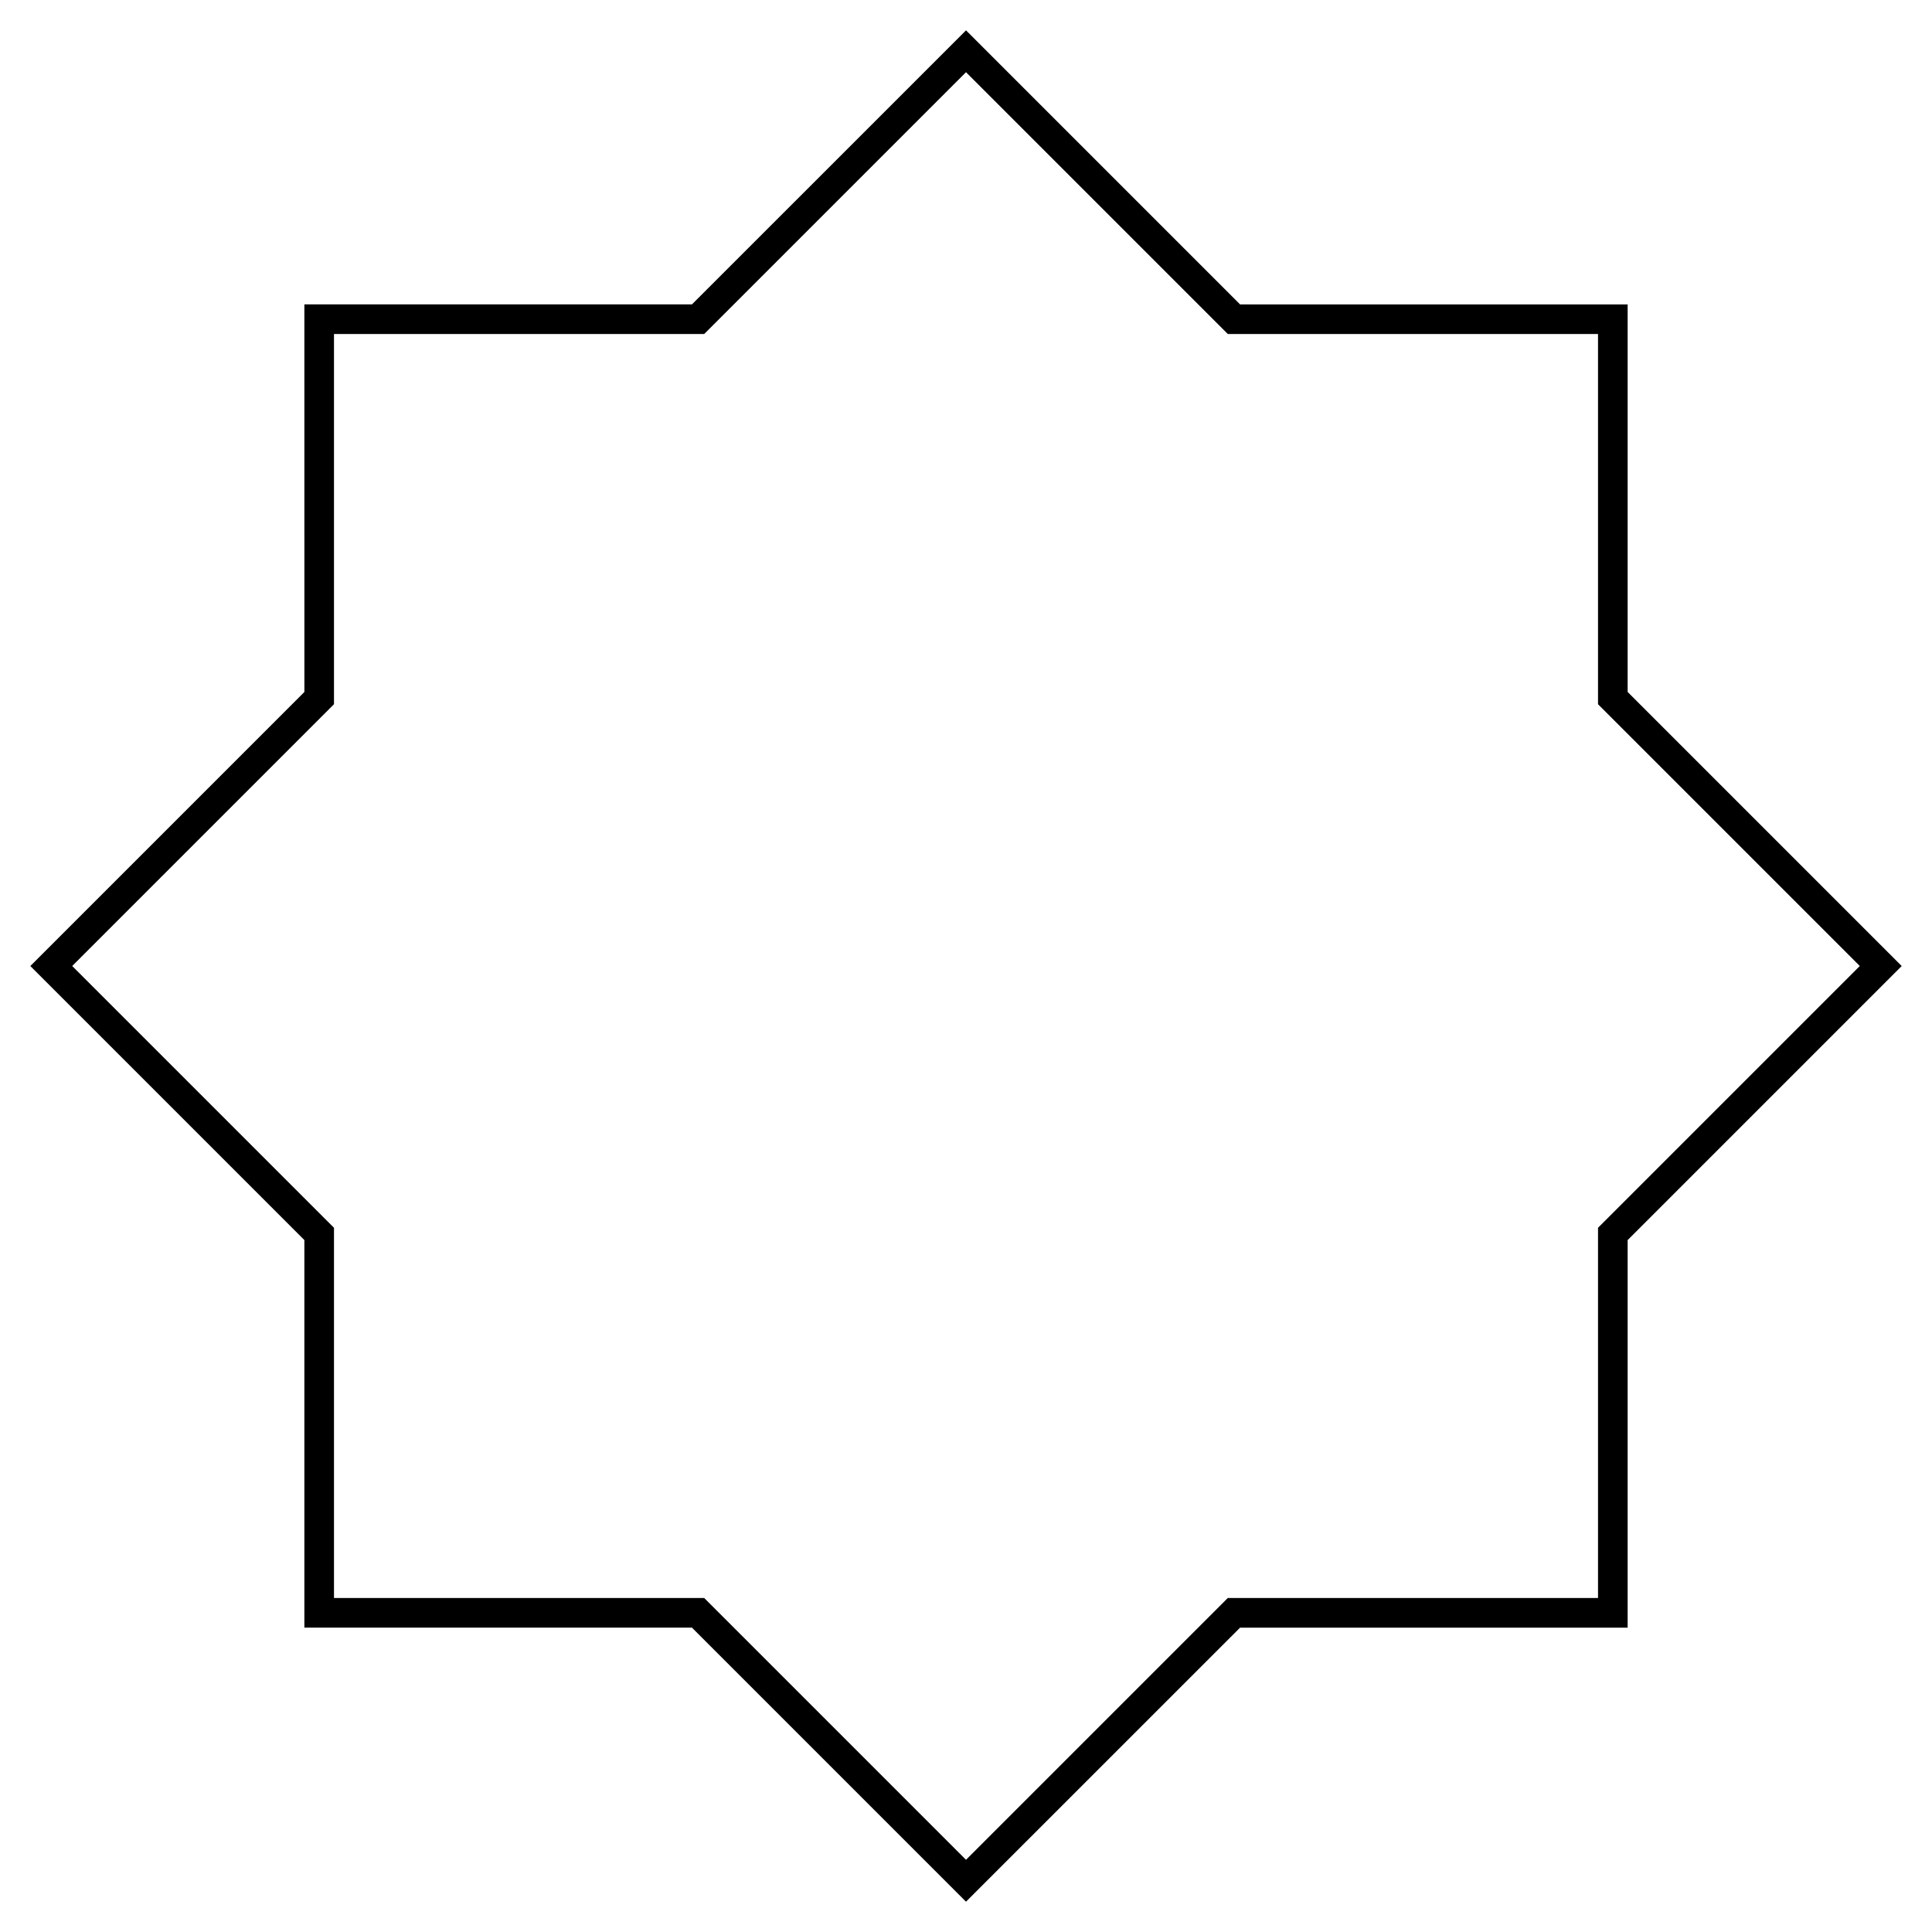 <?xml version="1.0" encoding="UTF-8"?>
<!-- Uploaded to: SVG Repo, www.svgrepo.com, Generator: SVG Repo Mixer Tools -->
<svg fill="#000000" width="800px" height="800px" version="1.1" viewBox="144 144 512 512" xmlns="http://www.w3.org/2000/svg">
 <path d="m400 647.97-72.629-72.629h-102.71v-102.71l-72.625-72.625 72.629-72.629-0.004-102.71h102.71l72.633-72.625 72.629 72.629h102.71v102.71l72.629 72.629-72.629 72.629v102.71h-102.71zm-167.49-80.48h98.113l69.379 69.375 69.375-69.375h98.113v-98.113l69.375-69.375-69.375-69.375v-98.117h-98.113l-69.375-69.375-69.375 69.375h-98.117v98.113l-69.375 69.379 69.375 69.375z"/>
</svg>